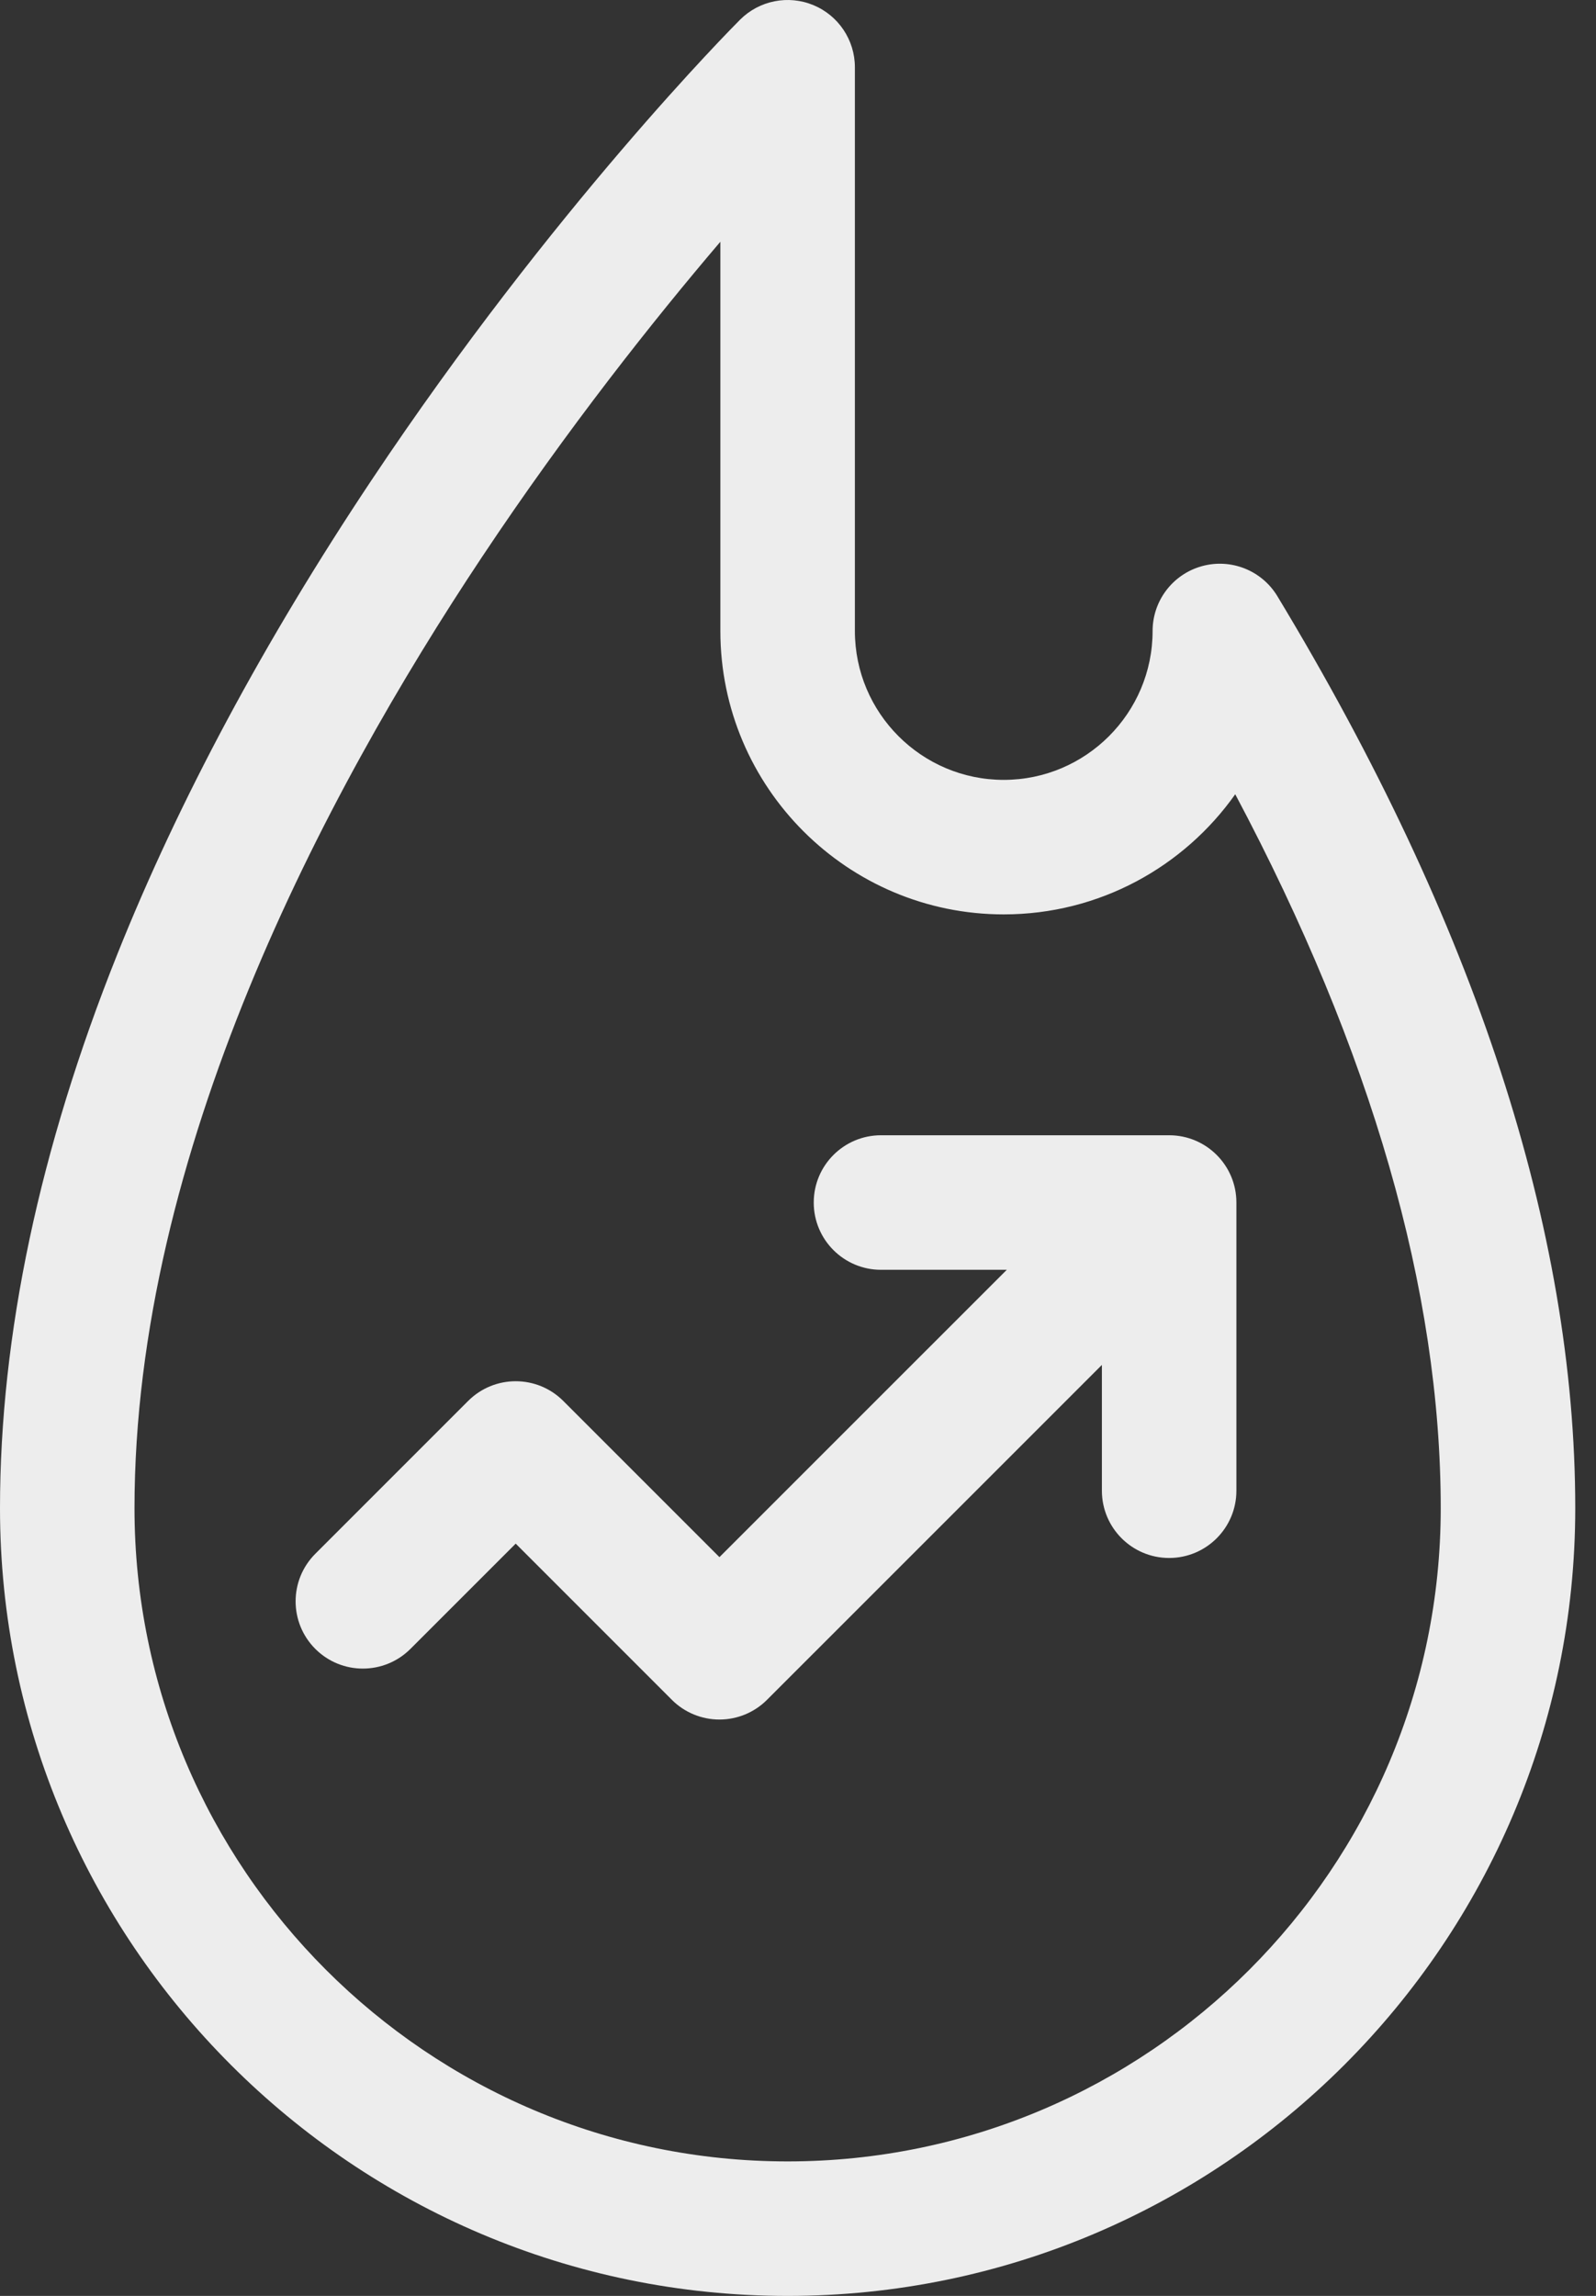 <svg width="73" height="105" viewBox="0 0 73 105" fill="none" xmlns="http://www.w3.org/2000/svg">
<rect x="0" y="0" width="73" height="105" fill="#333333" stroke="none"/>
<path d="M58.427 27.267C57.714 26.085 56.299 25.523 54.969 25.894C53.638 26.265 52.719 27.477 52.719 28.858C52.719 32.612 49.664 35.666 45.91 35.666C42.156 35.666 39.102 32.612 39.102 28.858V3.076C39.102 1.832 38.352 0.711 37.203 0.234C36.053 -0.242 34.73 0.022 33.85 0.901C33.505 1.247 25.302 9.497 16.991 21.963C12.091 29.314 8.18 36.606 5.368 43.635C1.806 52.54 0 61.066 0 68.975C0 88.839 16.161 105 36.025 105C55.889 105 72.051 88.839 72.051 68.975C72.051 56.26 67.467 42.227 58.427 27.267ZM36.025 98.848C19.554 98.848 6.152 85.446 6.152 68.975C6.152 52.761 14.794 36.371 22.044 25.476C25.973 19.571 29.933 14.595 32.949 11.056V28.858C32.949 36.004 38.763 41.818 45.91 41.818C50.279 41.818 54.15 39.646 56.499 36.324C62.74 48.075 65.898 59.035 65.898 68.975C65.898 85.446 52.498 98.848 36.025 98.848Z" fill="#EDEDED"/>
<path d="M53.476 51.919H40.296C38.597 51.919 37.22 53.296 37.22 54.995C37.219 56.694 38.597 58.072 40.295 58.072H46.05L32.907 71.213L25.763 64.069C24.562 62.868 22.614 62.868 21.413 64.069L14.423 71.059C13.221 72.26 13.221 74.208 14.422 75.409C15.624 76.611 17.571 76.61 18.773 75.409L23.588 70.595L30.731 77.739C31.308 78.316 32.091 78.64 32.907 78.64C33.723 78.64 34.505 78.316 35.082 77.739L50.4 62.422V68.175C50.4 69.873 51.777 71.251 53.476 71.251C55.175 71.251 56.552 69.873 56.552 68.175V54.995C56.552 53.296 55.175 51.919 53.476 51.919Z" fill="#EDEDED"/>
</svg>
